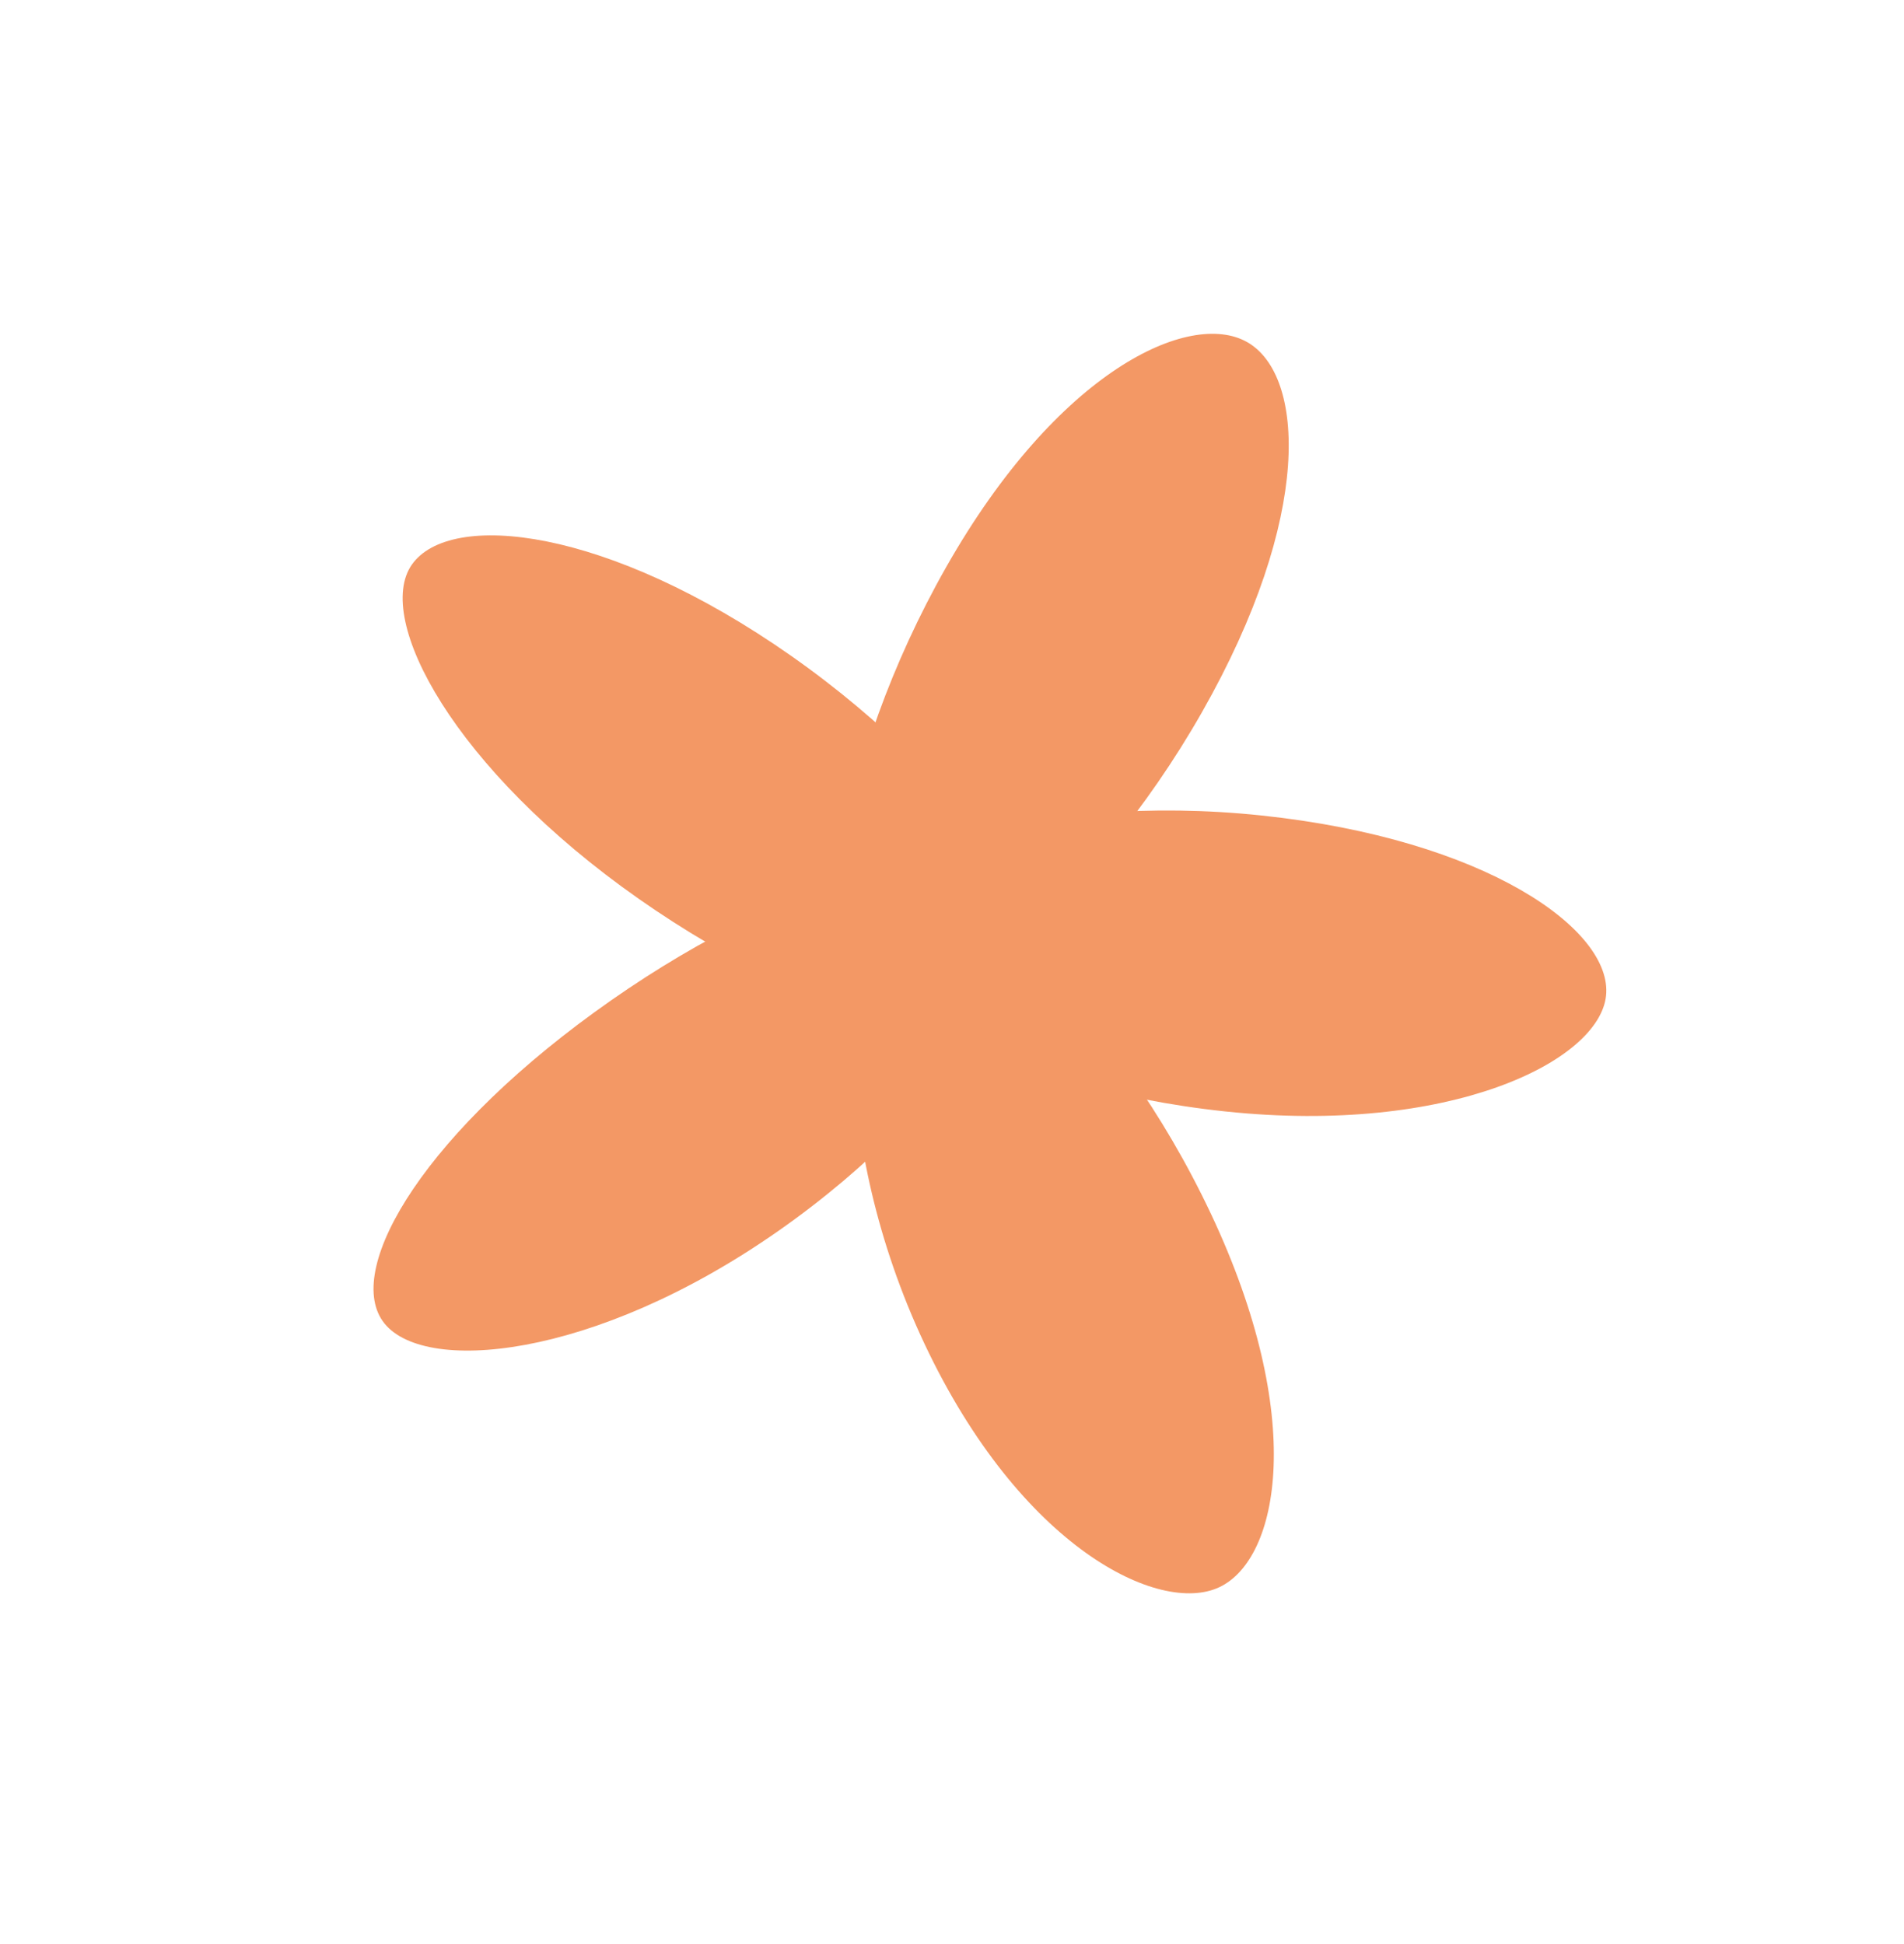 <?xml version="1.0" encoding="UTF-8"?> <svg xmlns="http://www.w3.org/2000/svg" width="47" height="48" viewBox="0 0 47 48" fill="none"><path d="M30.248 27.441C24.718 26.857 20.615 24.398 20.787 22.771C20.959 21.145 25.61 19.55 31.14 20.134C36.671 20.718 39.817 22.957 39.645 24.584C39.473 26.21 35.779 28.026 30.248 27.441Z" fill="#F39865"></path><path d="M22.823 33.182C20.451 28.152 20.736 22.954 22.215 22.257C23.695 21.559 27.518 24.935 29.89 29.965C32.262 34.996 31.579 38.49 30.099 39.187C28.62 39.885 25.195 38.212 22.823 33.182Z" fill="#F39865"></path><path d="M23.361 13.993C26.109 9.158 29.365 7.639 30.787 8.447C32.209 9.256 32.42 12.747 29.672 17.581C26.924 22.416 22.779 25.656 21.357 24.848C19.935 24.04 20.613 18.828 23.361 13.993Z" fill="#F39865"></path><path d="M15.761 22.187C11.208 18.993 9.228 15.279 10.167 13.94C11.106 12.601 14.98 13.001 19.533 16.195C24.085 19.39 26.855 23.73 25.916 25.069C24.976 26.408 20.313 25.381 15.761 22.187Z" fill="#F39865"></path><path d="M19.208 30.395C14.651 33.583 10.382 33.955 9.445 32.615C8.507 31.274 10.526 27.887 15.083 24.7C19.64 21.513 24.163 20.429 25.1 21.77C26.038 23.11 23.766 27.208 19.208 30.395Z" fill="#F39865"></path></svg> 